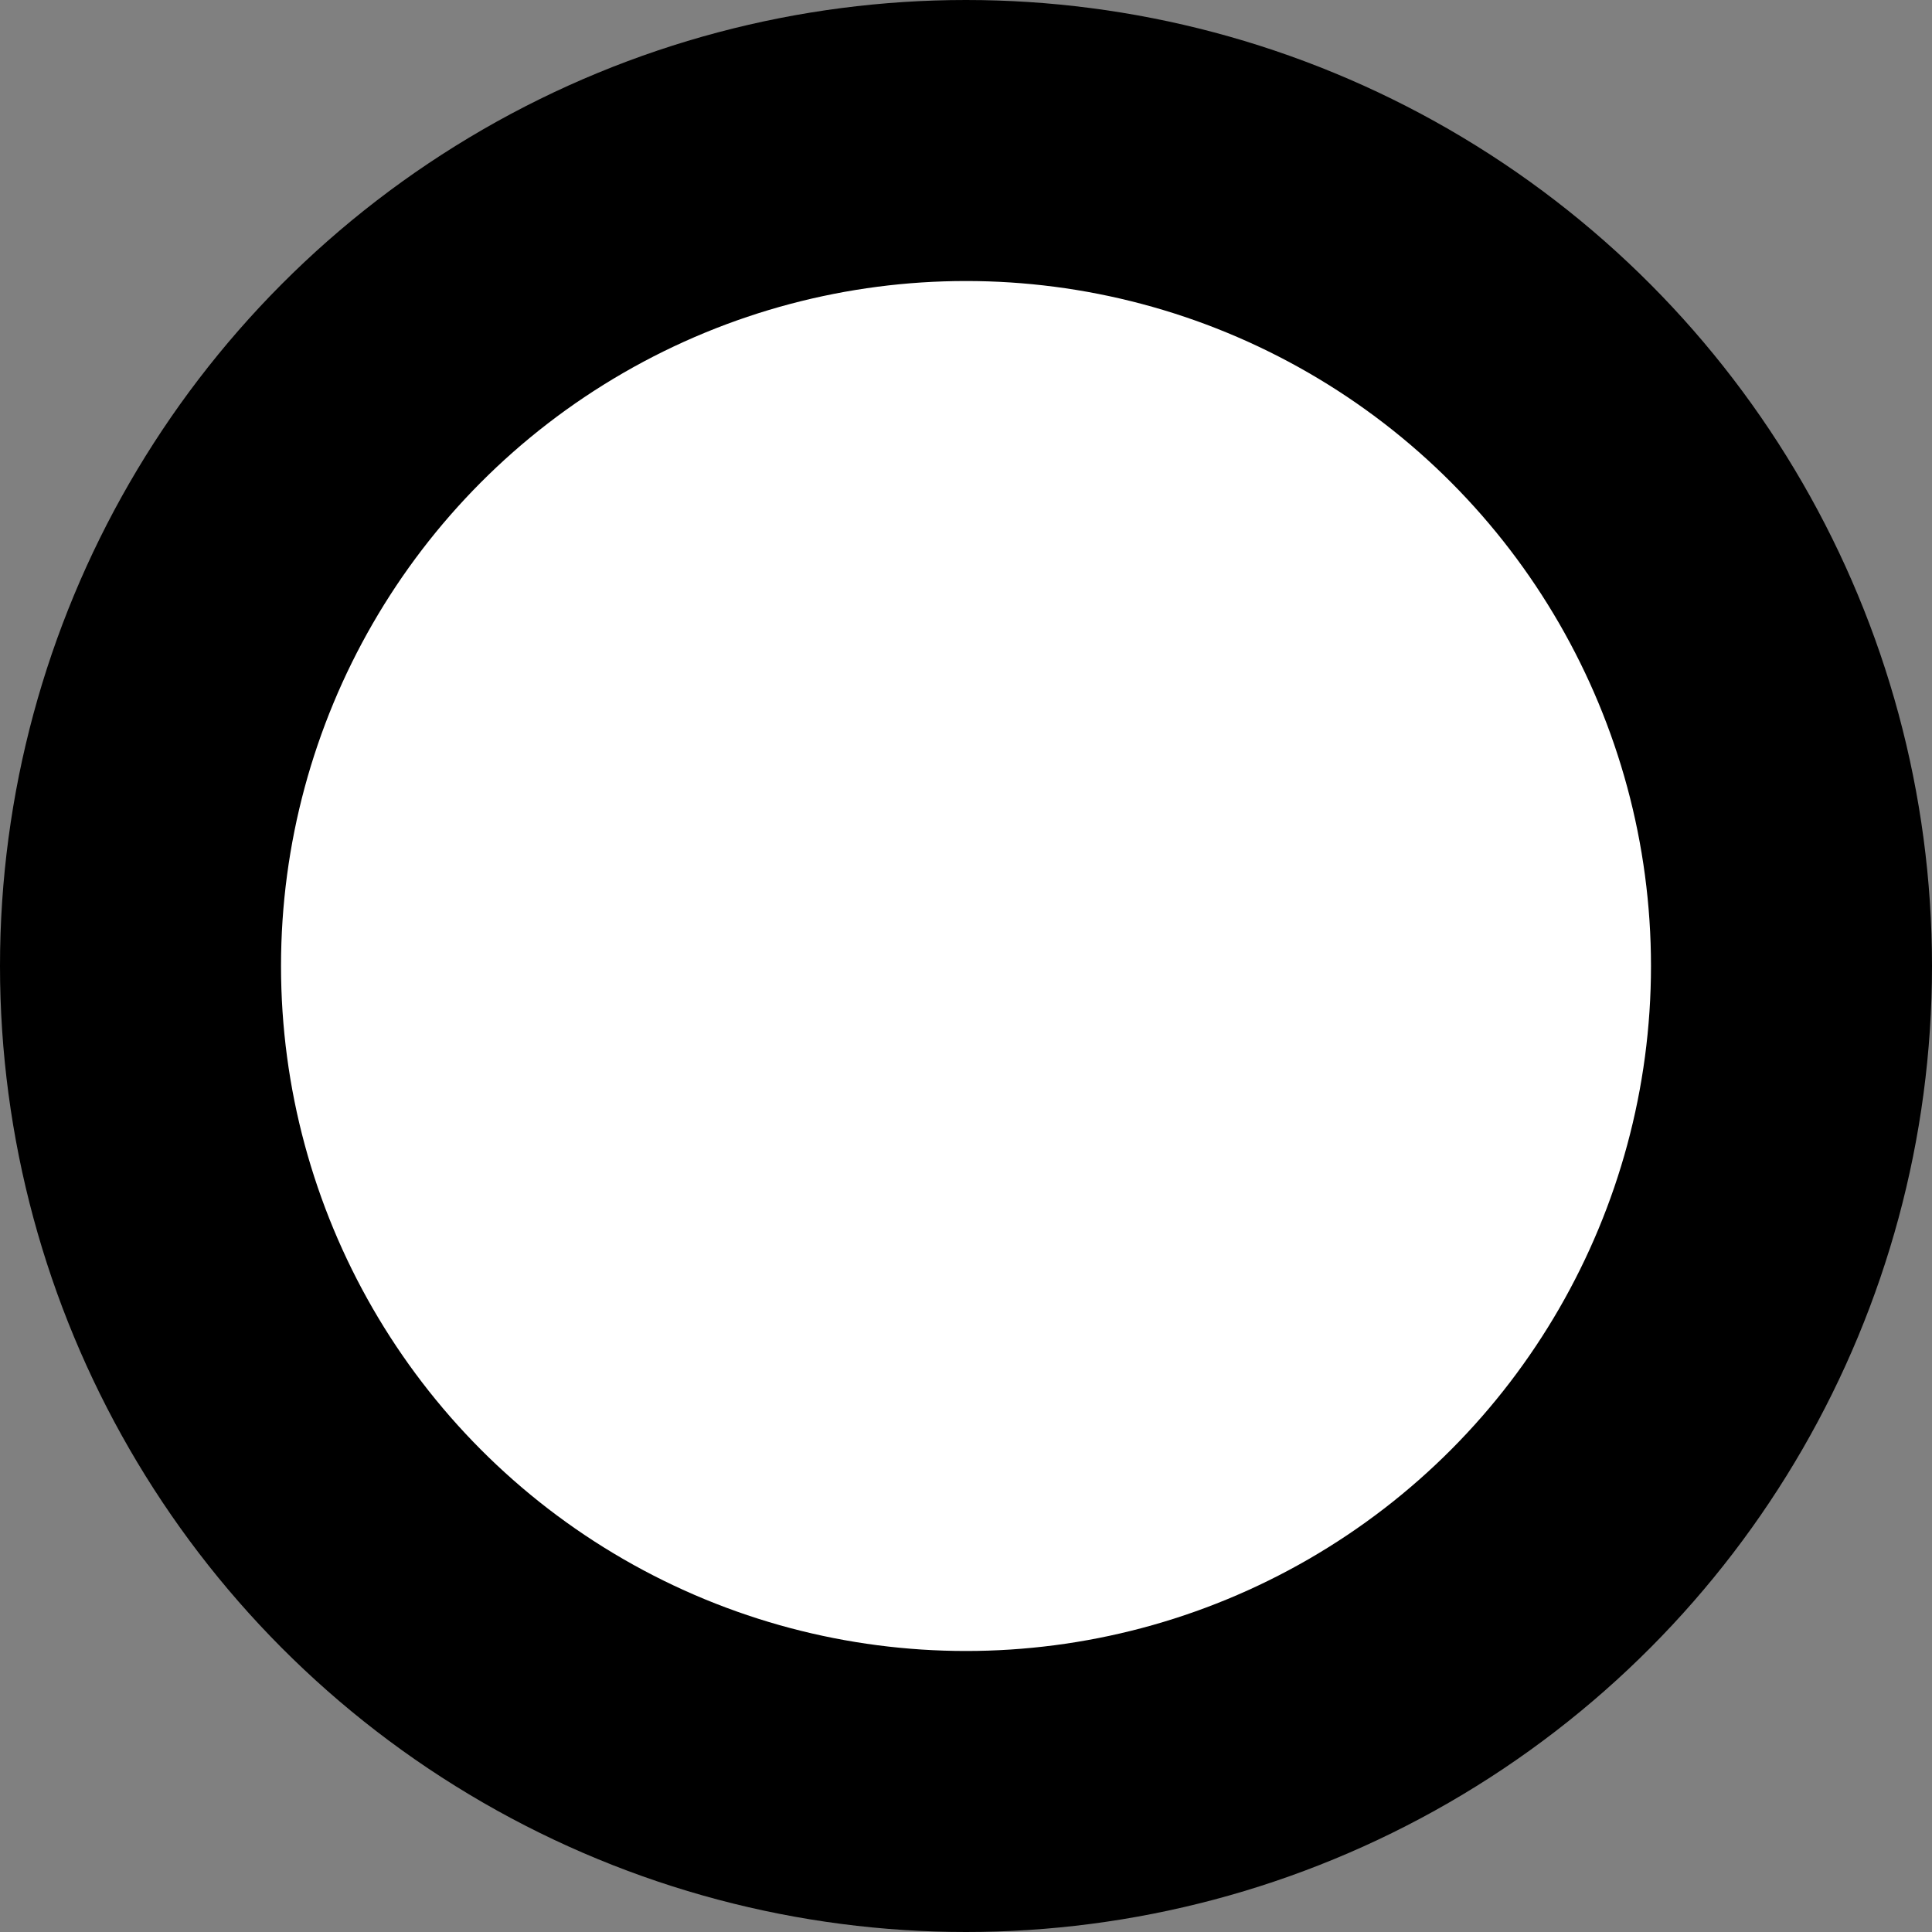<svg width="55" height="55" viewBox="0 0 55 55" fill="none" xmlns="http://www.w3.org/2000/svg">
  <rect x="0" y="0" width="55" height="55" fill="#808080" stroke="none"/>
  <circle cx="27.5" cy="27.5" r="23.5" fill="white" stroke="black" stroke-width="8" />
</svg>
